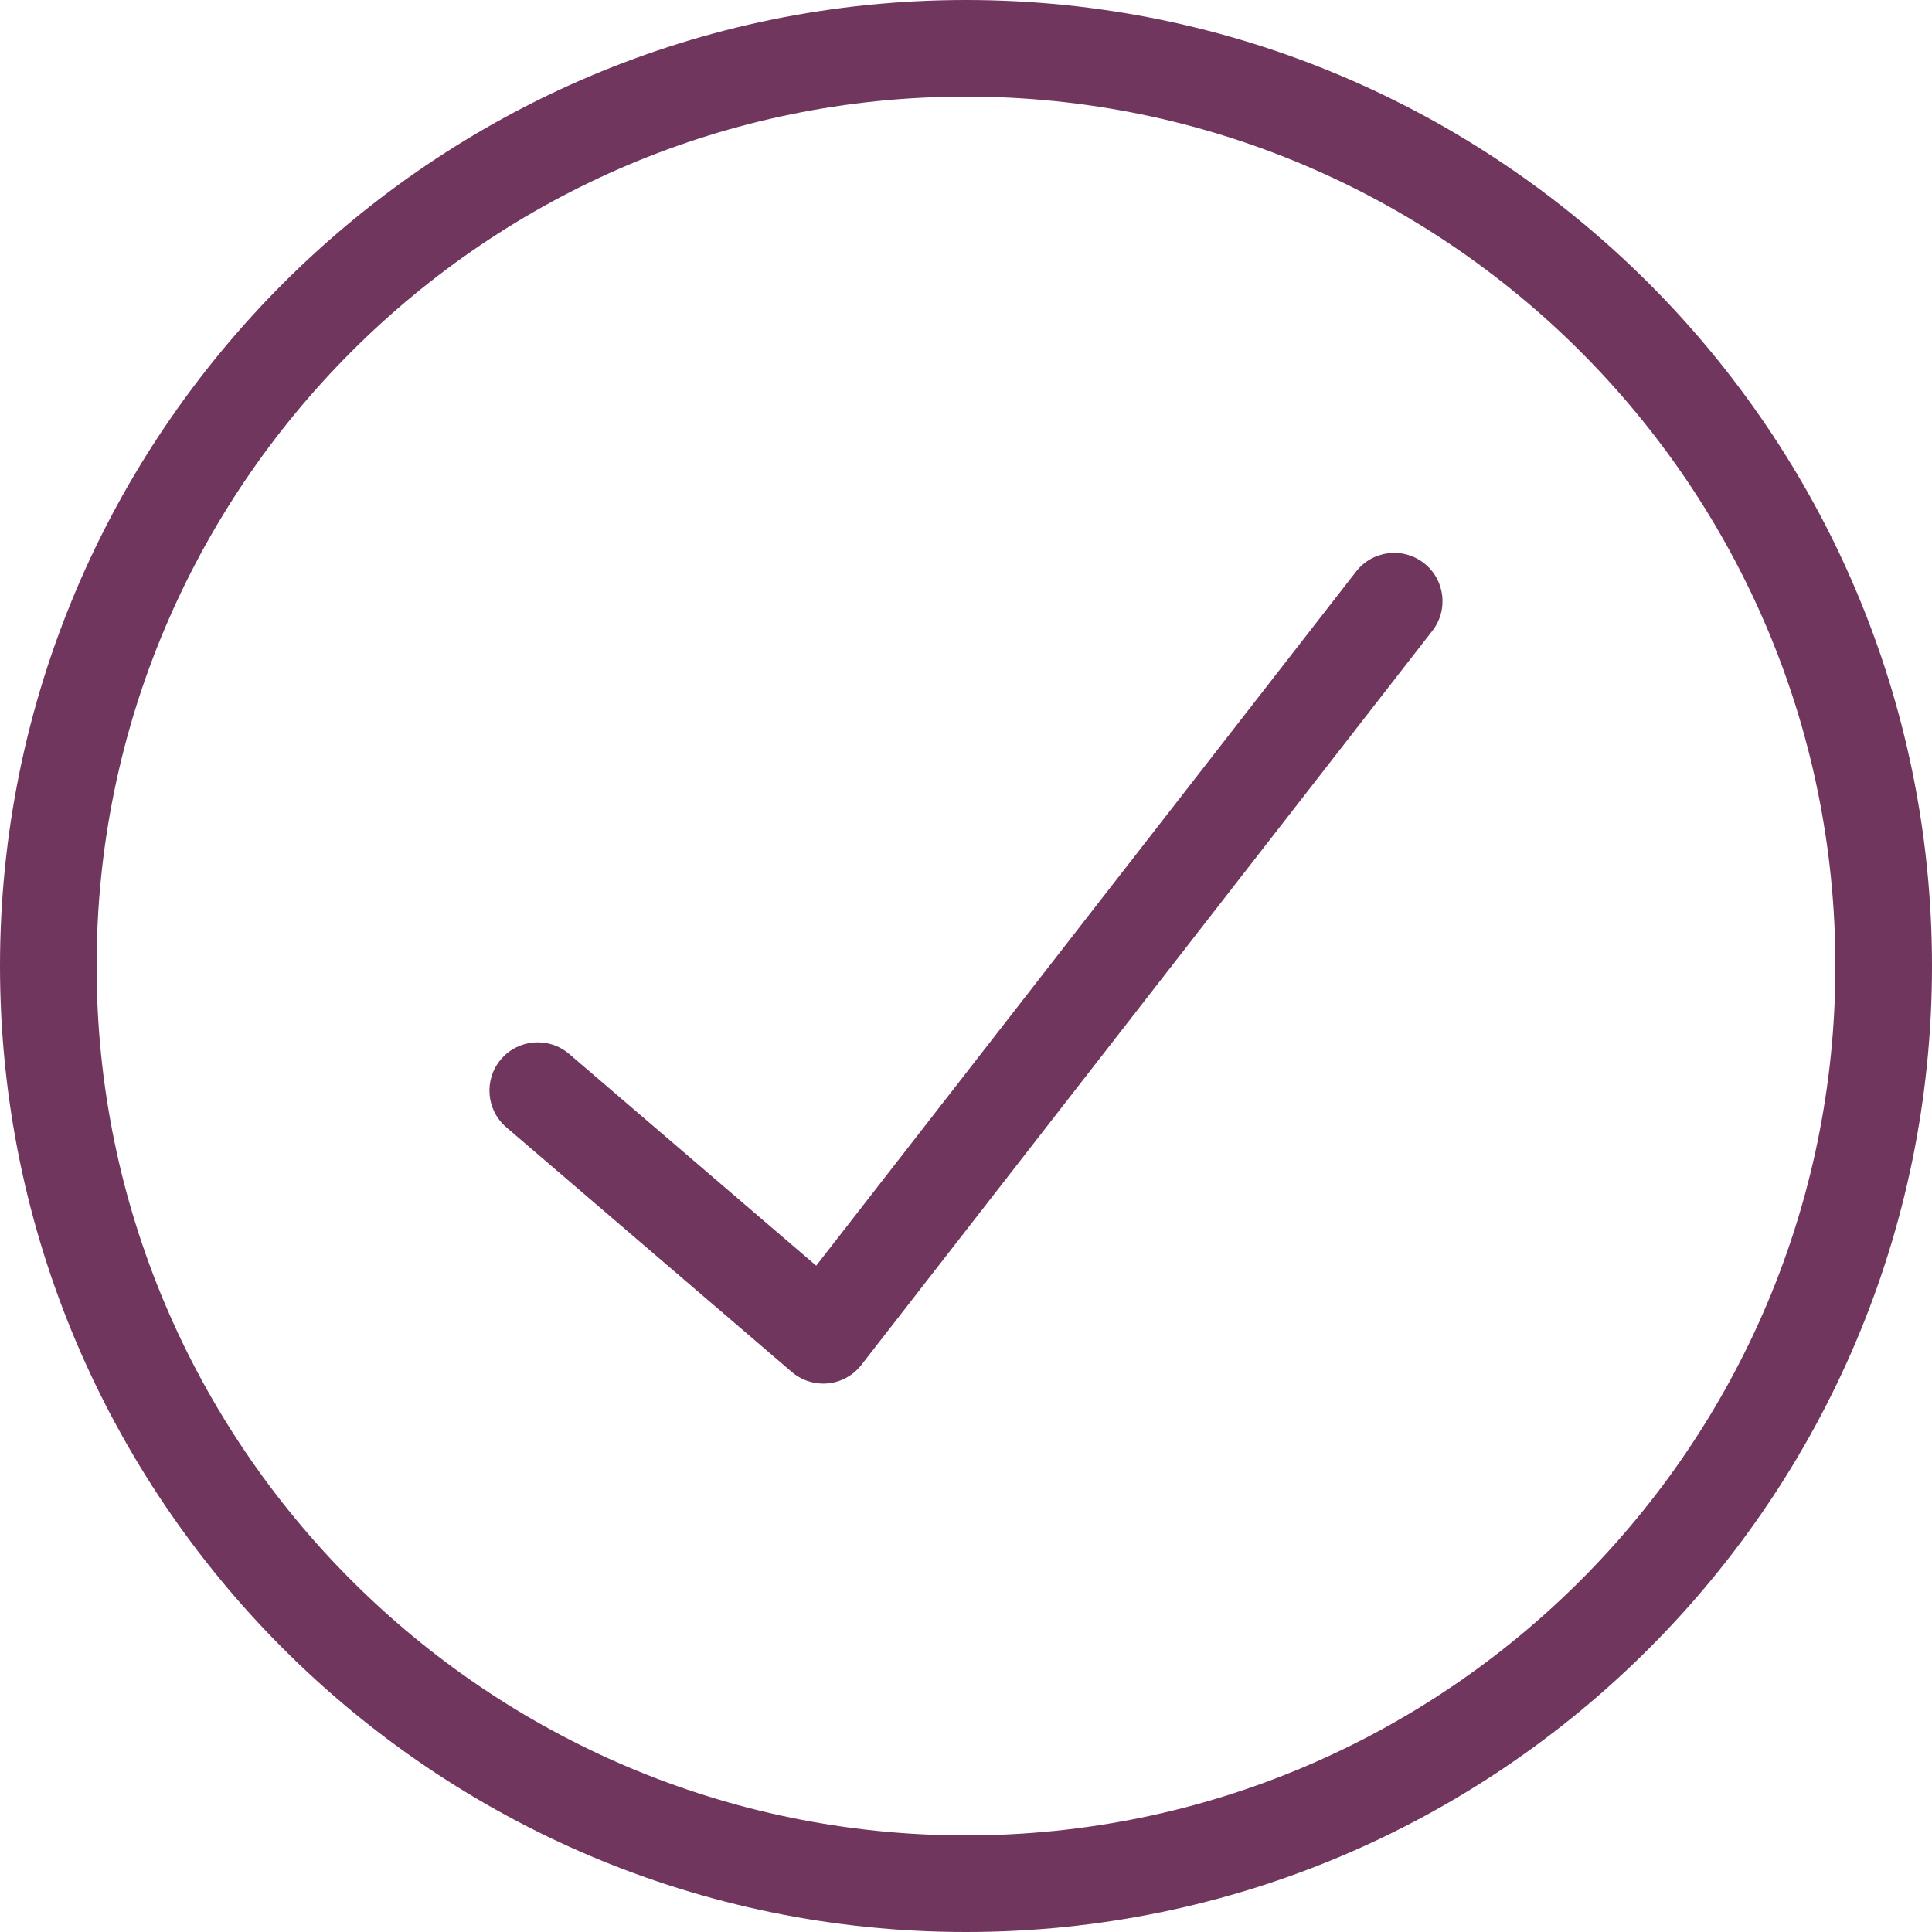 <svg enable-background="new 0 0 256 256" height="256px" id="Layer_1" version="1.1" viewBox="0 0 256 256" width="256px" xml:space="preserve" xmlns="http://www.w3.org/2000/svg" xmlns:xlink="http://www.w3.org/1999/xlink"><path d="M109.083,183.336c-1.521,0-3-0.542-4.166-1.541l-37.83-32.426c-2.683-2.301-2.994-6.341-0.694-9.025  c2.3-2.682,6.341-2.992,9.025-0.693l32.732,28.058l71.542-91.981c2.171-2.789,6.188-3.295,8.981-1.122  c2.789,2.17,3.292,6.191,1.122,8.981l-75.663,97.279c-1.075,1.382-2.667,2.263-4.41,2.438  C109.511,183.325,109.297,183.336,109.083,183.336z M256,128C256,57.42,198.58,0,128,0S0,57.42,0,128c0,70.58,57.42,128,128,128  S256,198.58,256,128z M243.2,128c0,63.521-51.679,115.2-115.2,115.2c-63.522,0-115.2-51.679-115.2-115.2  C12.8,64.478,64.478,12.8,128,12.8C191.521,12.8,243.2,64.478,243.2,128z" fill="#71365e" opacity="1" original-fill="#d6c3b6"></path></svg>
